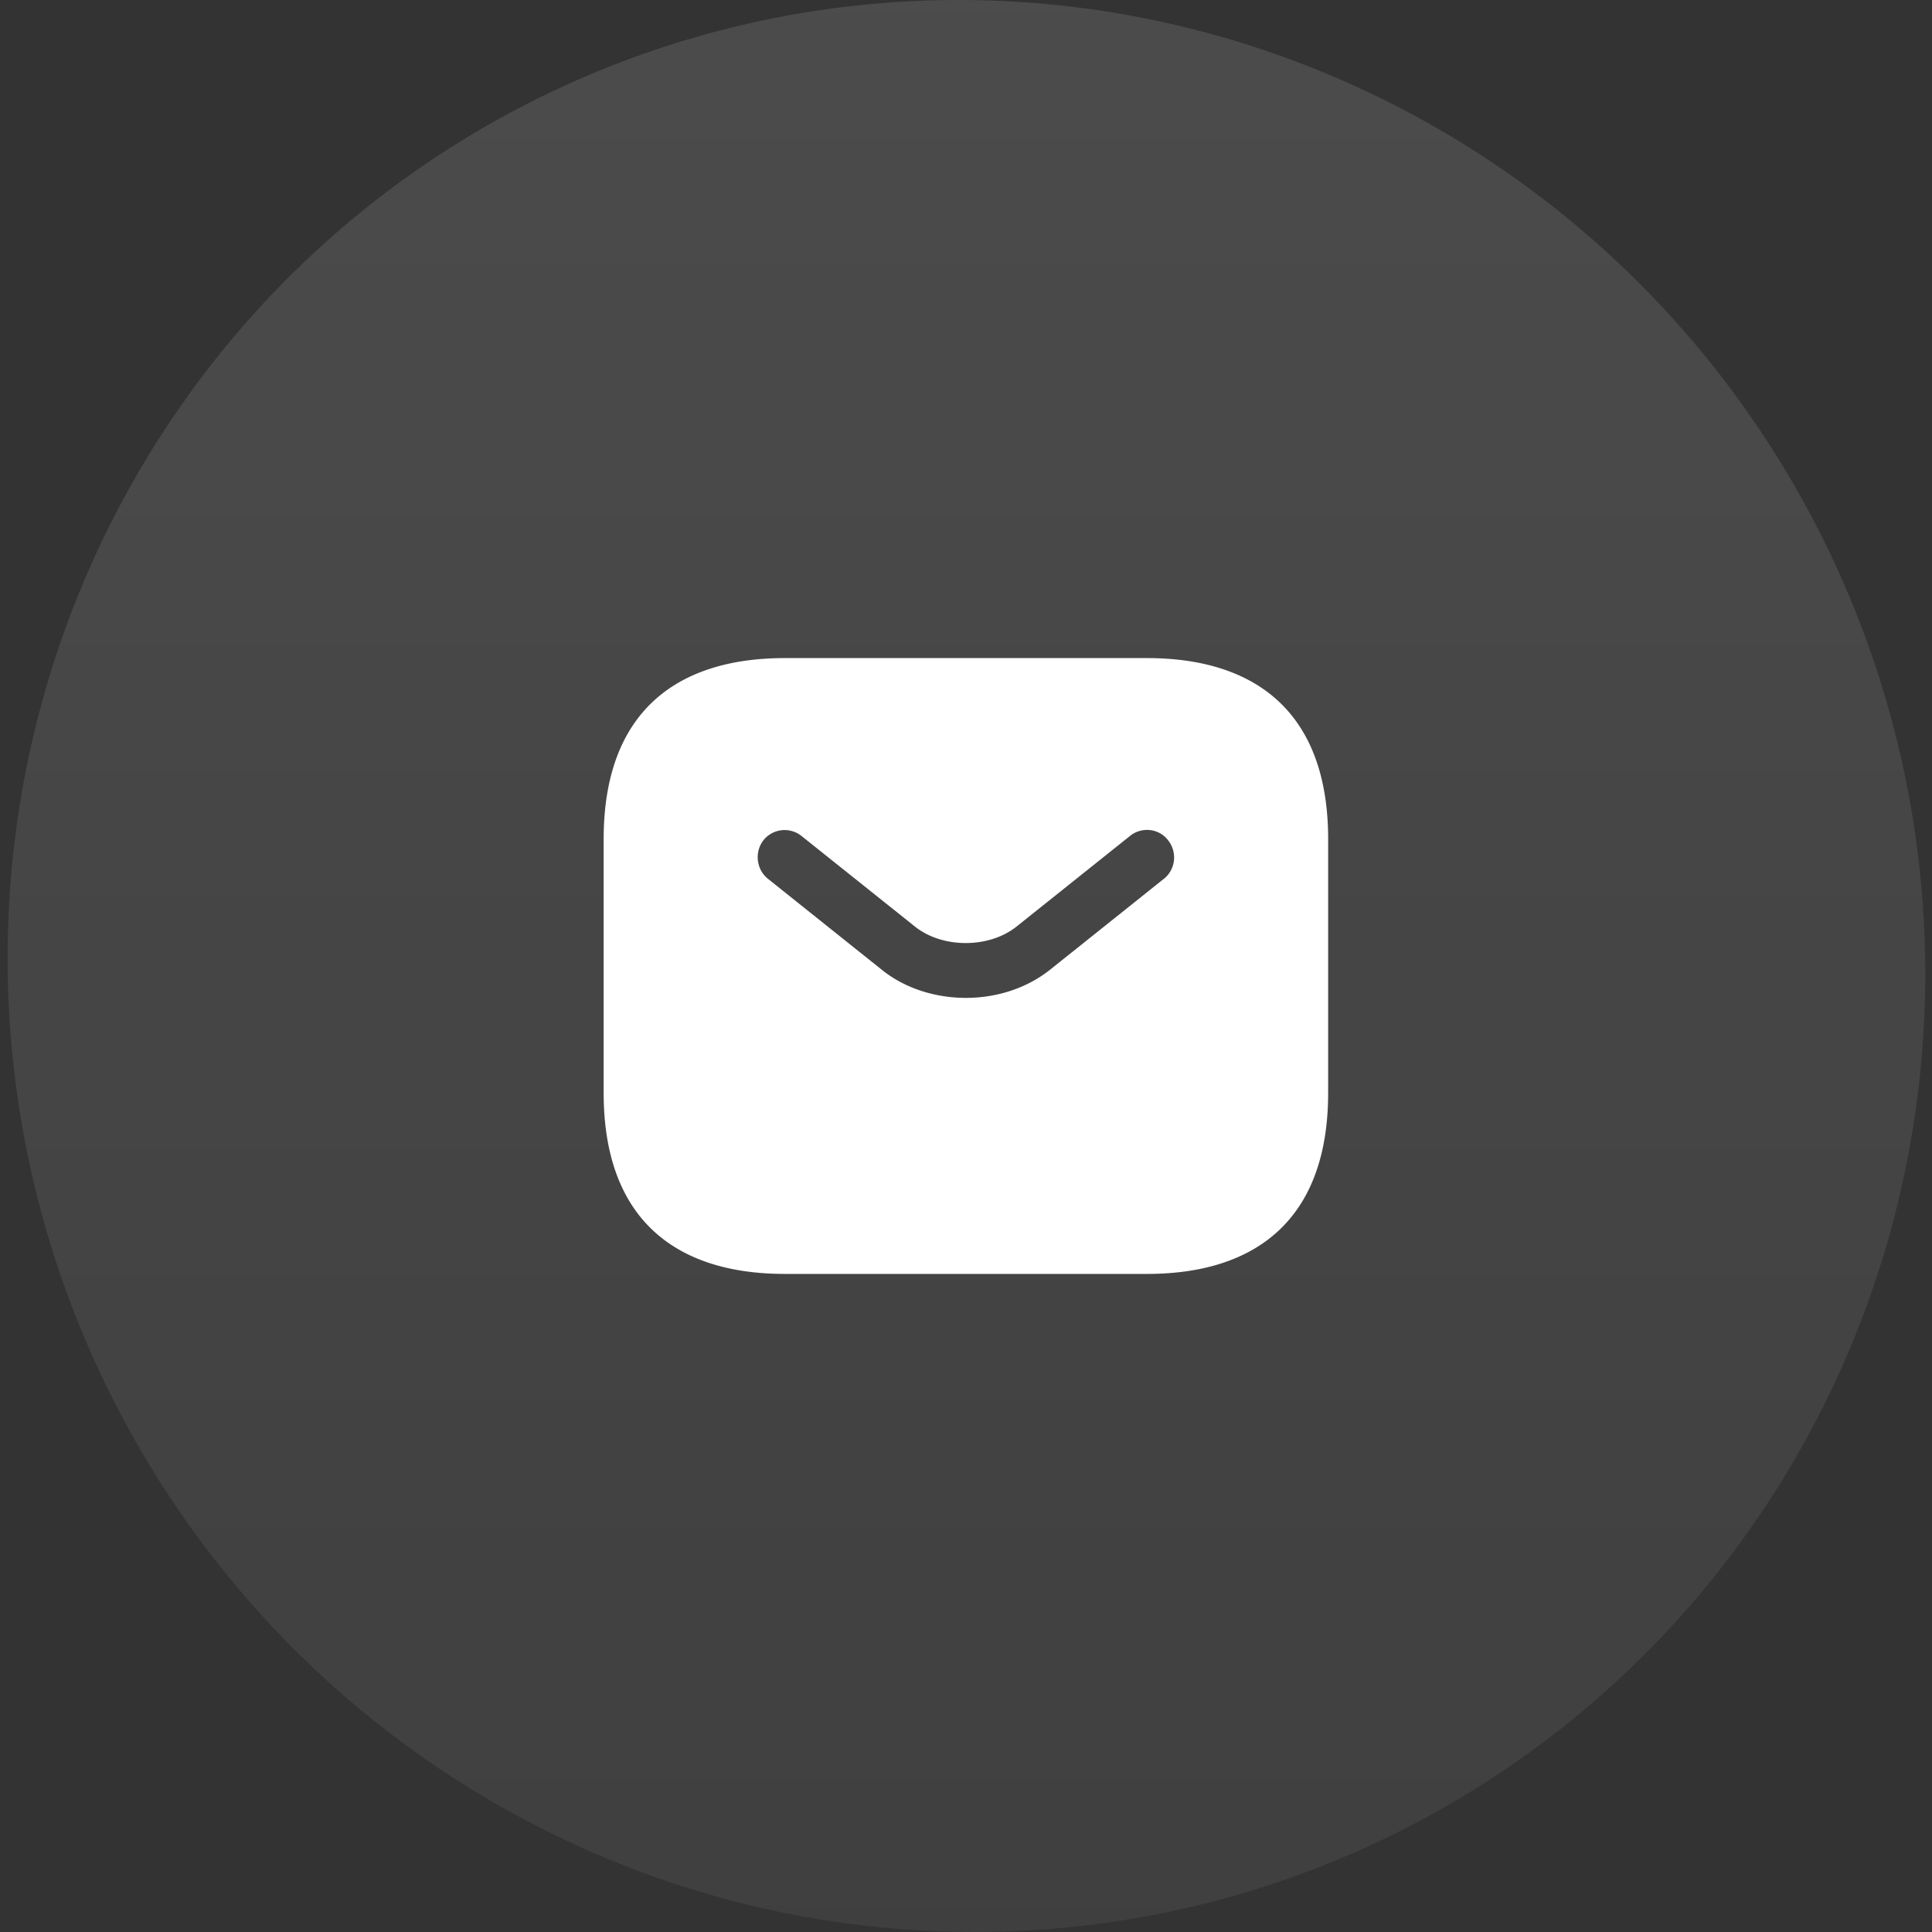 <svg xmlns="http://www.w3.org/2000/svg" width="40" height="40" fill="none" ><rect width="100%" height="100%" fill="#333333" stroke="none"/><ellipse cx="19.851" cy="20" rx="19.851" ry="20" transform="matrix(1 0 .008 1 -.002 0)" fill="url(#A)" fill-opacity=".15"/><path d="M23.748 13.625h-7.5c-2.25 0-3.75 1.125-3.75 3.75v5.25c0 2.625 1.5 3.75 3.75 3.75h7.5c2.25 0 3.75-1.125 3.75-3.75v-5.25c0-2.625-1.5-3.75-3.75-3.75zm.352 4.567l-2.347 1.875c-.495.398-1.125.593-1.755.593s-1.268-.195-1.755-.593l-2.347-1.875c-.24-.195-.277-.555-.09-.795a.56.56 0 0 1 .787-.09l2.348 1.875c.57.457 1.537.457 2.107 0l2.348-1.875c.24-.195.6-.158.788.09a.57.57 0 0 1-.082.795z" fill="#fff"/><defs><linearGradient id="A" x1="19.851" y1="0" x2="19.851" y2="40" gradientUnits="userSpaceOnUse"><stop stop-color="#fff" stop-opacity=".8"/><stop offset="1" stop-color="#fff" stop-opacity=".4"/></linearGradient></defs></svg>
